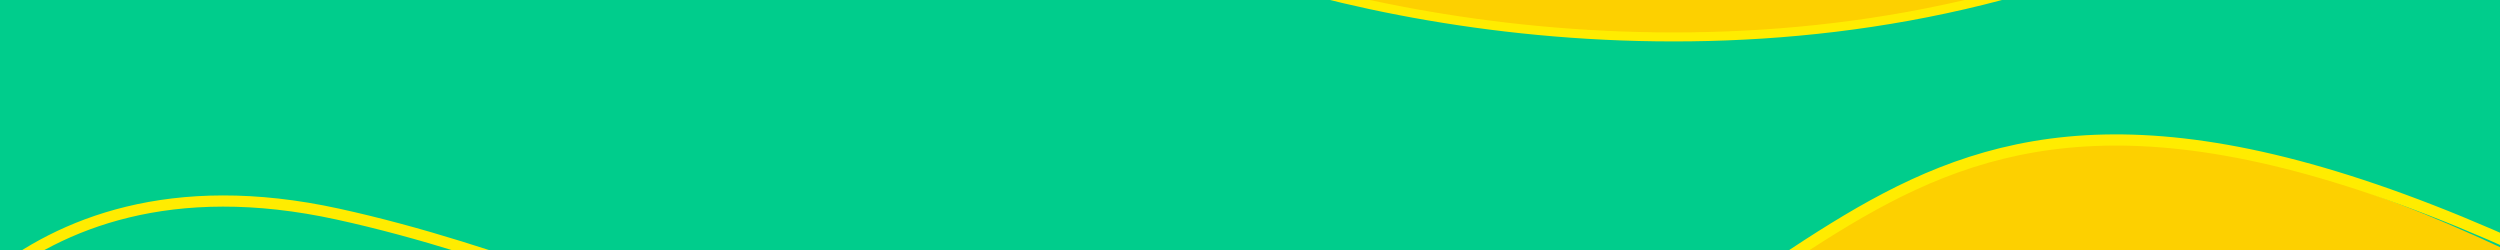 <?xml version="1.0" encoding="utf-8"?>
<!-- Generator: Adobe Illustrator 25.4.1, SVG Export Plug-In . SVG Version: 6.00 Build 0)  -->
<svg version="1.1" id="Layer_1" xmlns="http://www.w3.org/2000/svg" xmlns:xlink="http://www.w3.org/1999/xlink" x="0px" y="0px"
	 viewBox="0 0 1600 160" style="enable-background:new 0 0 1600 160;" xml:space="preserve">
<style type="text/css">
	.st0{clip-path:url(#SVGID_00000115505176980931341610000011568325737191750047_);fill:#00CD8C;}
	.st1{clip-path:url(#SVGID_00000173124417158413705570000017465023715210882458_);fill:#FDD000;}
	.st2{clip-path:url(#SVGID_00000097488876119180038930000006521639845055021467_);fill:#FDD000;}
	
		.st3{clip-path:url(#SVGID_00000106124397281996073950000002726910631275658117_);fill:none;stroke:#FFEC00;stroke-width:5.76;stroke-miterlimit:10;}
	
		.st4{clip-path:url(#SVGID_00000059280443064624786240000003112398954950916737_);fill:none;stroke:#FFEC00;stroke-width:7.16;stroke-miterlimit:10;}
</style>
<g>
	<g>
		<defs>
			<rect id="SVGID_1_" x="-4.7" y="-8.4" width="1609.4" height="176.9"/>
		</defs>
		<clipPath id="SVGID_00000065795432465722229900000004371044748416199096_">
			<use xlink:href="#SVGID_1_"  style="overflow:visible;"/>
		</clipPath>
		
			<rect x="-4.7" y="-10.4" style="clip-path:url(#SVGID_00000065795432465722229900000004371044748416199096_);fill:#00CD8C;" width="1609.4" height="178.9"/>
	</g>
</g>
<g>
	<g>
		<defs>
			<rect id="SVGID_00000152979975333448286680000009473713777378372483_" x="-4.7" y="-8.4" width="1609.4" height="176.9"/>
		</defs>
		<clipPath id="SVGID_00000117668285933192488750000011320361448077456010_">
			<use xlink:href="#SVGID_00000152979975333448286680000009473713777378372483_"  style="overflow:visible;"/>
		</clipPath>
		<path style="clip-path:url(#SVGID_00000117668285933192488750000011320361448077456010_);fill:#FDD000;" d="M1624,169.6
			c-411-200.8-432.8,32.6-669.1,96.2l669-6.4L1624,169.6"/>
	</g>
	<g>
		<defs>
			<rect id="SVGID_00000038386217774956846310000006997904116650061707_" x="-4.7" y="-8.4" width="1609.4" height="176.9"/>
		</defs>
		<clipPath id="SVGID_00000011731488186309846160000015219883579452970395_">
			<use xlink:href="#SVGID_00000038386217774956846310000006997904116650061707_"  style="overflow:visible;"/>
		</clipPath>
		<path style="clip-path:url(#SVGID_00000011731488186309846160000015219883579452970395_);fill:#FDD000;" d="M839.4-5.9
			c117,30.7,286.1,47.5,454.3-0.4L839.4-5.9z"/>
	</g>
	<g>
		<defs>
			<rect id="SVGID_00000030452083976040748040000009853327088820298121_" x="-4.7" y="-8.4" width="1609.4" height="176.9"/>
		</defs>
		<clipPath id="SVGID_00000142147512062896994400000002396940254746972083_">
			<use xlink:href="#SVGID_00000030452083976040748040000009853327088820298121_"  style="overflow:visible;"/>
		</clipPath>
		
			<path style="clip-path:url(#SVGID_00000142147512062896994400000002396940254746972083_);fill:none;stroke:#FFEC00;stroke-width:5.76;stroke-miterlimit:10;" d="
			M1710.2-94.1c0,0-103.2-37.8-299.8,43c-248.3,121.9-527,69.8-654.2,17.9C629-85.1,379.2-151.2-142-48.9"/>
	</g>
	<g>
		<defs>
			<rect id="SVGID_00000152951915463686759530000006188934451791678139_" x="-4.7" y="-8.4" width="1609.4" height="176.9"/>
		</defs>
		<clipPath id="SVGID_00000006671567872350519280000009657901631419985560_">
			<use xlink:href="#SVGID_00000152951915463686759530000006188934451791678139_"  style="overflow:visible;"/>
		</clipPath>
		
			<path style="clip-path:url(#SVGID_00000006671567872350519280000009657901631419985560_);fill:none;stroke:#FFEC00;stroke-width:7.16;stroke-miterlimit:10;" d="
			M-67.3,254.9c0,0,69.9-164.6,283.4-117.9s388.2,177.9,681,137.4s288.2-318,738-105.6"/>
	</g>
</g>
</svg>

